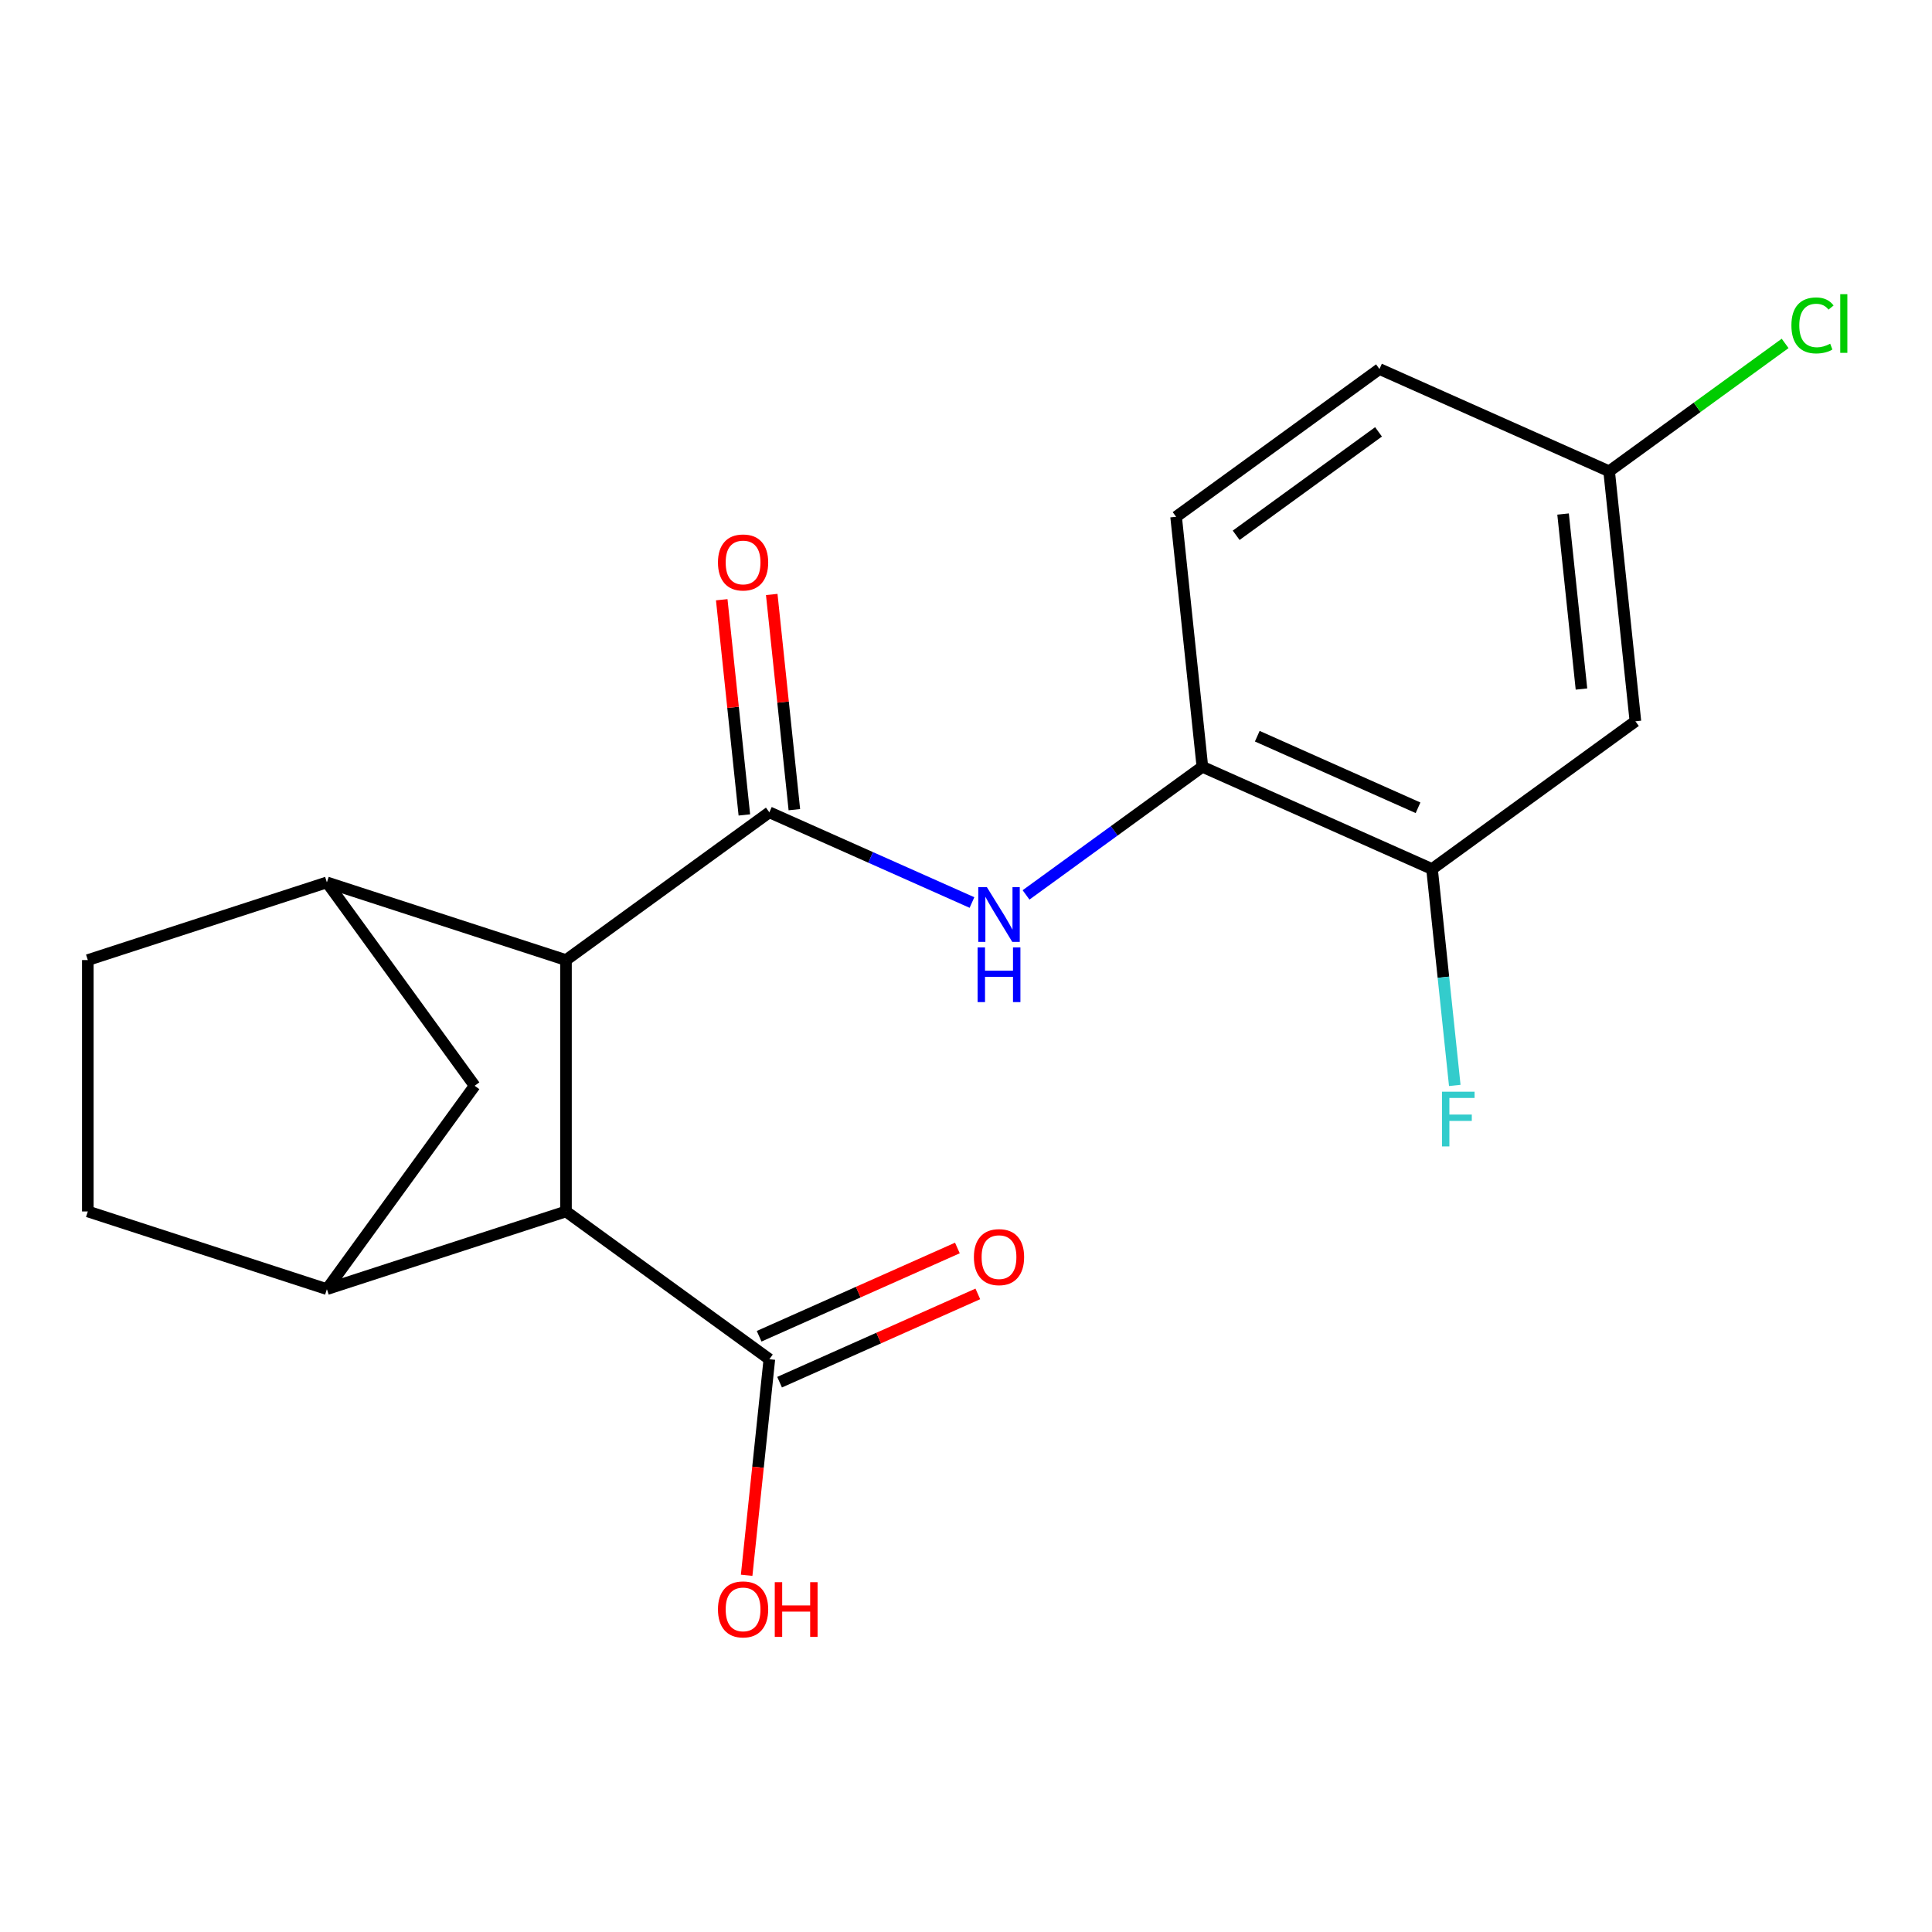 <?xml version='1.0' encoding='iso-8859-1'?>
<svg version='1.1' baseProfile='full'
              xmlns='http://www.w3.org/2000/svg'
                      xmlns:rdkit='http://www.rdkit.org/xml'
                      xmlns:xlink='http://www.w3.org/1999/xlink'
                  xml:space='preserve'
width='1000px' height='1000px' viewBox='0 0 1000 1000'>
<!-- END OF HEADER -->
<rect style='opacity:1.0;fill:#FFFFFF;stroke:none' width='1000' height='1000' x='0' y='0'> </rect>
<path class='bond-0' d='M 398.217,420.45 L 292.951,496.93' style='fill:none;fill-rule:evenodd;stroke:#000000;stroke-width:6px;stroke-linecap:butt;stroke-linejoin:miter;stroke-opacity:1' />
<path class='bond-3' d='M 398.217,420.45 L 450.655,443.796' style='fill:none;fill-rule:evenodd;stroke:#000000;stroke-width:6px;stroke-linecap:butt;stroke-linejoin:miter;stroke-opacity:1' />
<path class='bond-3' d='M 450.655,443.796 L 503.092,467.143' style='fill:none;fill-rule:evenodd;stroke:#0000FF;stroke-width:6px;stroke-linecap:butt;stroke-linejoin:miter;stroke-opacity:1' />
<path class='bond-10' d='M 411.158,419.09 L 405.304,363.394' style='fill:none;fill-rule:evenodd;stroke:#000000;stroke-width:6px;stroke-linecap:butt;stroke-linejoin:miter;stroke-opacity:1' />
<path class='bond-10' d='M 405.304,363.394 L 399.45,307.699' style='fill:none;fill-rule:evenodd;stroke:#FF0000;stroke-width:6px;stroke-linecap:butt;stroke-linejoin:miter;stroke-opacity:1' />
<path class='bond-10' d='M 385.277,421.81 L 379.423,366.114' style='fill:none;fill-rule:evenodd;stroke:#000000;stroke-width:6px;stroke-linecap:butt;stroke-linejoin:miter;stroke-opacity:1' />
<path class='bond-10' d='M 379.423,366.114 L 373.569,310.419' style='fill:none;fill-rule:evenodd;stroke:#FF0000;stroke-width:6px;stroke-linecap:butt;stroke-linejoin:miter;stroke-opacity:1' />
<path class='bond-1' d='M 292.951,496.93 L 292.951,627.047' style='fill:none;fill-rule:evenodd;stroke:#000000;stroke-width:6px;stroke-linecap:butt;stroke-linejoin:miter;stroke-opacity:1' />
<path class='bond-2' d='M 292.951,496.93 L 169.203,456.722' style='fill:none;fill-rule:evenodd;stroke:#000000;stroke-width:6px;stroke-linecap:butt;stroke-linejoin:miter;stroke-opacity:1' />
<path class='bond-4' d='M 292.951,627.047 L 169.203,667.255' style='fill:none;fill-rule:evenodd;stroke:#000000;stroke-width:6px;stroke-linecap:butt;stroke-linejoin:miter;stroke-opacity:1' />
<path class='bond-5' d='M 292.951,627.047 L 398.217,703.527' style='fill:none;fill-rule:evenodd;stroke:#000000;stroke-width:6px;stroke-linecap:butt;stroke-linejoin:miter;stroke-opacity:1' />
<path class='bond-6' d='M 169.203,456.722 L 245.683,561.989' style='fill:none;fill-rule:evenodd;stroke:#000000;stroke-width:6px;stroke-linecap:butt;stroke-linejoin:miter;stroke-opacity:1' />
<path class='bond-11' d='M 169.203,456.722 L 45.455,496.93' style='fill:none;fill-rule:evenodd;stroke:#000000;stroke-width:6px;stroke-linecap:butt;stroke-linejoin:miter;stroke-opacity:1' />
<path class='bond-7' d='M 531.078,463.206 L 576.714,430.049' style='fill:none;fill-rule:evenodd;stroke:#0000FF;stroke-width:6px;stroke-linecap:butt;stroke-linejoin:miter;stroke-opacity:1' />
<path class='bond-7' d='M 576.714,430.049 L 622.351,396.892' style='fill:none;fill-rule:evenodd;stroke:#000000;stroke-width:6px;stroke-linecap:butt;stroke-linejoin:miter;stroke-opacity:1' />
<path class='bond-20' d='M 169.203,667.255 L 245.683,561.989' style='fill:none;fill-rule:evenodd;stroke:#000000;stroke-width:6px;stroke-linecap:butt;stroke-linejoin:miter;stroke-opacity:1' />
<path class='bond-21' d='M 169.203,667.255 L 45.455,627.047' style='fill:none;fill-rule:evenodd;stroke:#000000;stroke-width:6px;stroke-linecap:butt;stroke-linejoin:miter;stroke-opacity:1' />
<path class='bond-13' d='M 403.51,715.414 L 454.817,692.571' style='fill:none;fill-rule:evenodd;stroke:#000000;stroke-width:6px;stroke-linecap:butt;stroke-linejoin:miter;stroke-opacity:1' />
<path class='bond-13' d='M 454.817,692.571 L 506.124,669.727' style='fill:none;fill-rule:evenodd;stroke:#FF0000;stroke-width:6px;stroke-linecap:butt;stroke-linejoin:miter;stroke-opacity:1' />
<path class='bond-13' d='M 392.925,691.641 L 444.232,668.797' style='fill:none;fill-rule:evenodd;stroke:#000000;stroke-width:6px;stroke-linecap:butt;stroke-linejoin:miter;stroke-opacity:1' />
<path class='bond-13' d='M 444.232,668.797 L 495.54,645.954' style='fill:none;fill-rule:evenodd;stroke:#FF0000;stroke-width:6px;stroke-linecap:butt;stroke-linejoin:miter;stroke-opacity:1' />
<path class='bond-17' d='M 398.217,703.527 L 392.34,759.443' style='fill:none;fill-rule:evenodd;stroke:#000000;stroke-width:6px;stroke-linecap:butt;stroke-linejoin:miter;stroke-opacity:1' />
<path class='bond-17' d='M 392.34,759.443 L 386.463,815.358' style='fill:none;fill-rule:evenodd;stroke:#FF0000;stroke-width:6px;stroke-linecap:butt;stroke-linejoin:miter;stroke-opacity:1' />
<path class='bond-8' d='M 622.351,396.892 L 741.219,449.815' style='fill:none;fill-rule:evenodd;stroke:#000000;stroke-width:6px;stroke-linecap:butt;stroke-linejoin:miter;stroke-opacity:1' />
<path class='bond-8' d='M 650.766,381.057 L 733.973,418.104' style='fill:none;fill-rule:evenodd;stroke:#000000;stroke-width:6px;stroke-linecap:butt;stroke-linejoin:miter;stroke-opacity:1' />
<path class='bond-14' d='M 622.351,396.892 L 608.75,267.489' style='fill:none;fill-rule:evenodd;stroke:#000000;stroke-width:6px;stroke-linecap:butt;stroke-linejoin:miter;stroke-opacity:1' />
<path class='bond-9' d='M 741.219,449.815 L 846.485,373.335' style='fill:none;fill-rule:evenodd;stroke:#000000;stroke-width:6px;stroke-linecap:butt;stroke-linejoin:miter;stroke-opacity:1' />
<path class='bond-16' d='M 741.219,449.815 L 747.104,505.811' style='fill:none;fill-rule:evenodd;stroke:#000000;stroke-width:6px;stroke-linecap:butt;stroke-linejoin:miter;stroke-opacity:1' />
<path class='bond-16' d='M 747.104,505.811 L 752.989,561.806' style='fill:none;fill-rule:evenodd;stroke:#33CCCC;stroke-width:6px;stroke-linecap:butt;stroke-linejoin:miter;stroke-opacity:1' />
<path class='bond-22' d='M 846.485,373.335 L 832.884,243.931' style='fill:none;fill-rule:evenodd;stroke:#000000;stroke-width:6px;stroke-linecap:butt;stroke-linejoin:miter;stroke-opacity:1' />
<path class='bond-22' d='M 818.564,356.644 L 809.044,266.062' style='fill:none;fill-rule:evenodd;stroke:#000000;stroke-width:6px;stroke-linecap:butt;stroke-linejoin:miter;stroke-opacity:1' />
<path class='bond-12' d='M 45.455,496.93 L 45.455,627.047' style='fill:none;fill-rule:evenodd;stroke:#000000;stroke-width:6px;stroke-linecap:butt;stroke-linejoin:miter;stroke-opacity:1' />
<path class='bond-18' d='M 608.75,267.489 L 714.017,191.008' style='fill:none;fill-rule:evenodd;stroke:#000000;stroke-width:6px;stroke-linecap:butt;stroke-linejoin:miter;stroke-opacity:1' />
<path class='bond-18' d='M 639.836,277.07 L 713.523,223.533' style='fill:none;fill-rule:evenodd;stroke:#000000;stroke-width:6px;stroke-linecap:butt;stroke-linejoin:miter;stroke-opacity:1' />
<path class='bond-15' d='M 832.884,243.931 L 714.017,191.008' style='fill:none;fill-rule:evenodd;stroke:#000000;stroke-width:6px;stroke-linecap:butt;stroke-linejoin:miter;stroke-opacity:1' />
<path class='bond-19' d='M 832.884,243.931 L 878.431,210.839' style='fill:none;fill-rule:evenodd;stroke:#000000;stroke-width:6px;stroke-linecap:butt;stroke-linejoin:miter;stroke-opacity:1' />
<path class='bond-19' d='M 878.431,210.839 L 923.978,177.748' style='fill:none;fill-rule:evenodd;stroke:#00CC00;stroke-width:6px;stroke-linecap:butt;stroke-linejoin:miter;stroke-opacity:1' />
<path  class='atom-4' d='M 510.825 459.213
L 520.105 474.213
Q 521.025 475.693, 522.505 478.373
Q 523.985 481.053, 524.065 481.213
L 524.065 459.213
L 527.825 459.213
L 527.825 487.533
L 523.945 487.533
L 513.985 471.133
Q 512.825 469.213, 511.585 467.013
Q 510.385 464.813, 510.025 464.133
L 510.025 487.533
L 506.345 487.533
L 506.345 459.213
L 510.825 459.213
' fill='#0000FF'/>
<path  class='atom-4' d='M 506.005 490.365
L 509.845 490.365
L 509.845 502.405
L 524.325 502.405
L 524.325 490.365
L 528.165 490.365
L 528.165 518.685
L 524.325 518.685
L 524.325 505.605
L 509.845 505.605
L 509.845 518.685
L 506.005 518.685
L 506.005 490.365
' fill='#0000FF'/>
<path  class='atom-11' d='M 371.617 291.126
Q 371.617 284.326, 374.977 280.526
Q 378.337 276.726, 384.617 276.726
Q 390.897 276.726, 394.257 280.526
Q 397.617 284.326, 397.617 291.126
Q 397.617 298.006, 394.217 301.926
Q 390.817 305.806, 384.617 305.806
Q 378.377 305.806, 374.977 301.926
Q 371.617 298.046, 371.617 291.126
M 384.617 302.606
Q 388.937 302.606, 391.257 299.726
Q 393.617 296.806, 393.617 291.126
Q 393.617 285.566, 391.257 282.766
Q 388.937 279.926, 384.617 279.926
Q 380.297 279.926, 377.937 282.726
Q 375.617 285.526, 375.617 291.126
Q 375.617 296.846, 377.937 299.726
Q 380.297 302.606, 384.617 302.606
' fill='#FF0000'/>
<path  class='atom-14' d='M 504.085 650.684
Q 504.085 643.884, 507.445 640.084
Q 510.805 636.284, 517.085 636.284
Q 523.365 636.284, 526.725 640.084
Q 530.085 643.884, 530.085 650.684
Q 530.085 657.564, 526.685 661.484
Q 523.285 665.364, 517.085 665.364
Q 510.845 665.364, 507.445 661.484
Q 504.085 657.604, 504.085 650.684
M 517.085 662.164
Q 521.405 662.164, 523.725 659.284
Q 526.085 656.364, 526.085 650.684
Q 526.085 645.124, 523.725 642.324
Q 521.405 639.484, 517.085 639.484
Q 512.765 639.484, 510.405 642.284
Q 508.085 645.084, 508.085 650.684
Q 508.085 656.404, 510.405 659.284
Q 512.765 662.164, 517.085 662.164
' fill='#FF0000'/>
<path  class='atom-17' d='M 746.399 565.059
L 763.239 565.059
L 763.239 568.299
L 750.199 568.299
L 750.199 576.899
L 761.799 576.899
L 761.799 580.179
L 750.199 580.179
L 750.199 593.379
L 746.399 593.379
L 746.399 565.059
' fill='#33CCCC'/>
<path  class='atom-18' d='M 371.617 833.011
Q 371.617 826.211, 374.977 822.411
Q 378.337 818.611, 384.617 818.611
Q 390.897 818.611, 394.257 822.411
Q 397.617 826.211, 397.617 833.011
Q 397.617 839.891, 394.217 843.811
Q 390.817 847.691, 384.617 847.691
Q 378.377 847.691, 374.977 843.811
Q 371.617 839.931, 371.617 833.011
M 384.617 844.491
Q 388.937 844.491, 391.257 841.611
Q 393.617 838.691, 393.617 833.011
Q 393.617 827.451, 391.257 824.651
Q 388.937 821.811, 384.617 821.811
Q 380.297 821.811, 377.937 824.611
Q 375.617 827.411, 375.617 833.011
Q 375.617 838.731, 377.937 841.611
Q 380.297 844.491, 384.617 844.491
' fill='#FF0000'/>
<path  class='atom-18' d='M 401.017 818.931
L 404.857 818.931
L 404.857 830.971
L 419.337 830.971
L 419.337 818.931
L 423.177 818.931
L 423.177 847.251
L 419.337 847.251
L 419.337 834.171
L 404.857 834.171
L 404.857 847.251
L 401.017 847.251
L 401.017 818.931
' fill='#FF0000'/>
<path  class='atom-20' d='M 927.231 168.431
Q 927.231 161.391, 930.511 157.711
Q 933.831 153.991, 940.111 153.991
Q 945.951 153.991, 949.071 158.111
L 946.431 160.271
Q 944.151 157.271, 940.111 157.271
Q 935.831 157.271, 933.551 160.151
Q 931.311 162.991, 931.311 168.431
Q 931.311 174.031, 933.631 176.911
Q 935.991 179.791, 940.551 179.791
Q 943.671 179.791, 947.311 177.911
L 948.431 180.911
Q 946.951 181.871, 944.711 182.431
Q 942.471 182.991, 939.991 182.991
Q 933.831 182.991, 930.511 179.231
Q 927.231 175.471, 927.231 168.431
' fill='#00CC00'/>
<path  class='atom-20' d='M 952.511 152.271
L 956.191 152.271
L 956.191 182.631
L 952.511 182.631
L 952.511 152.271
' fill='#00CC00'/>
</svg>
